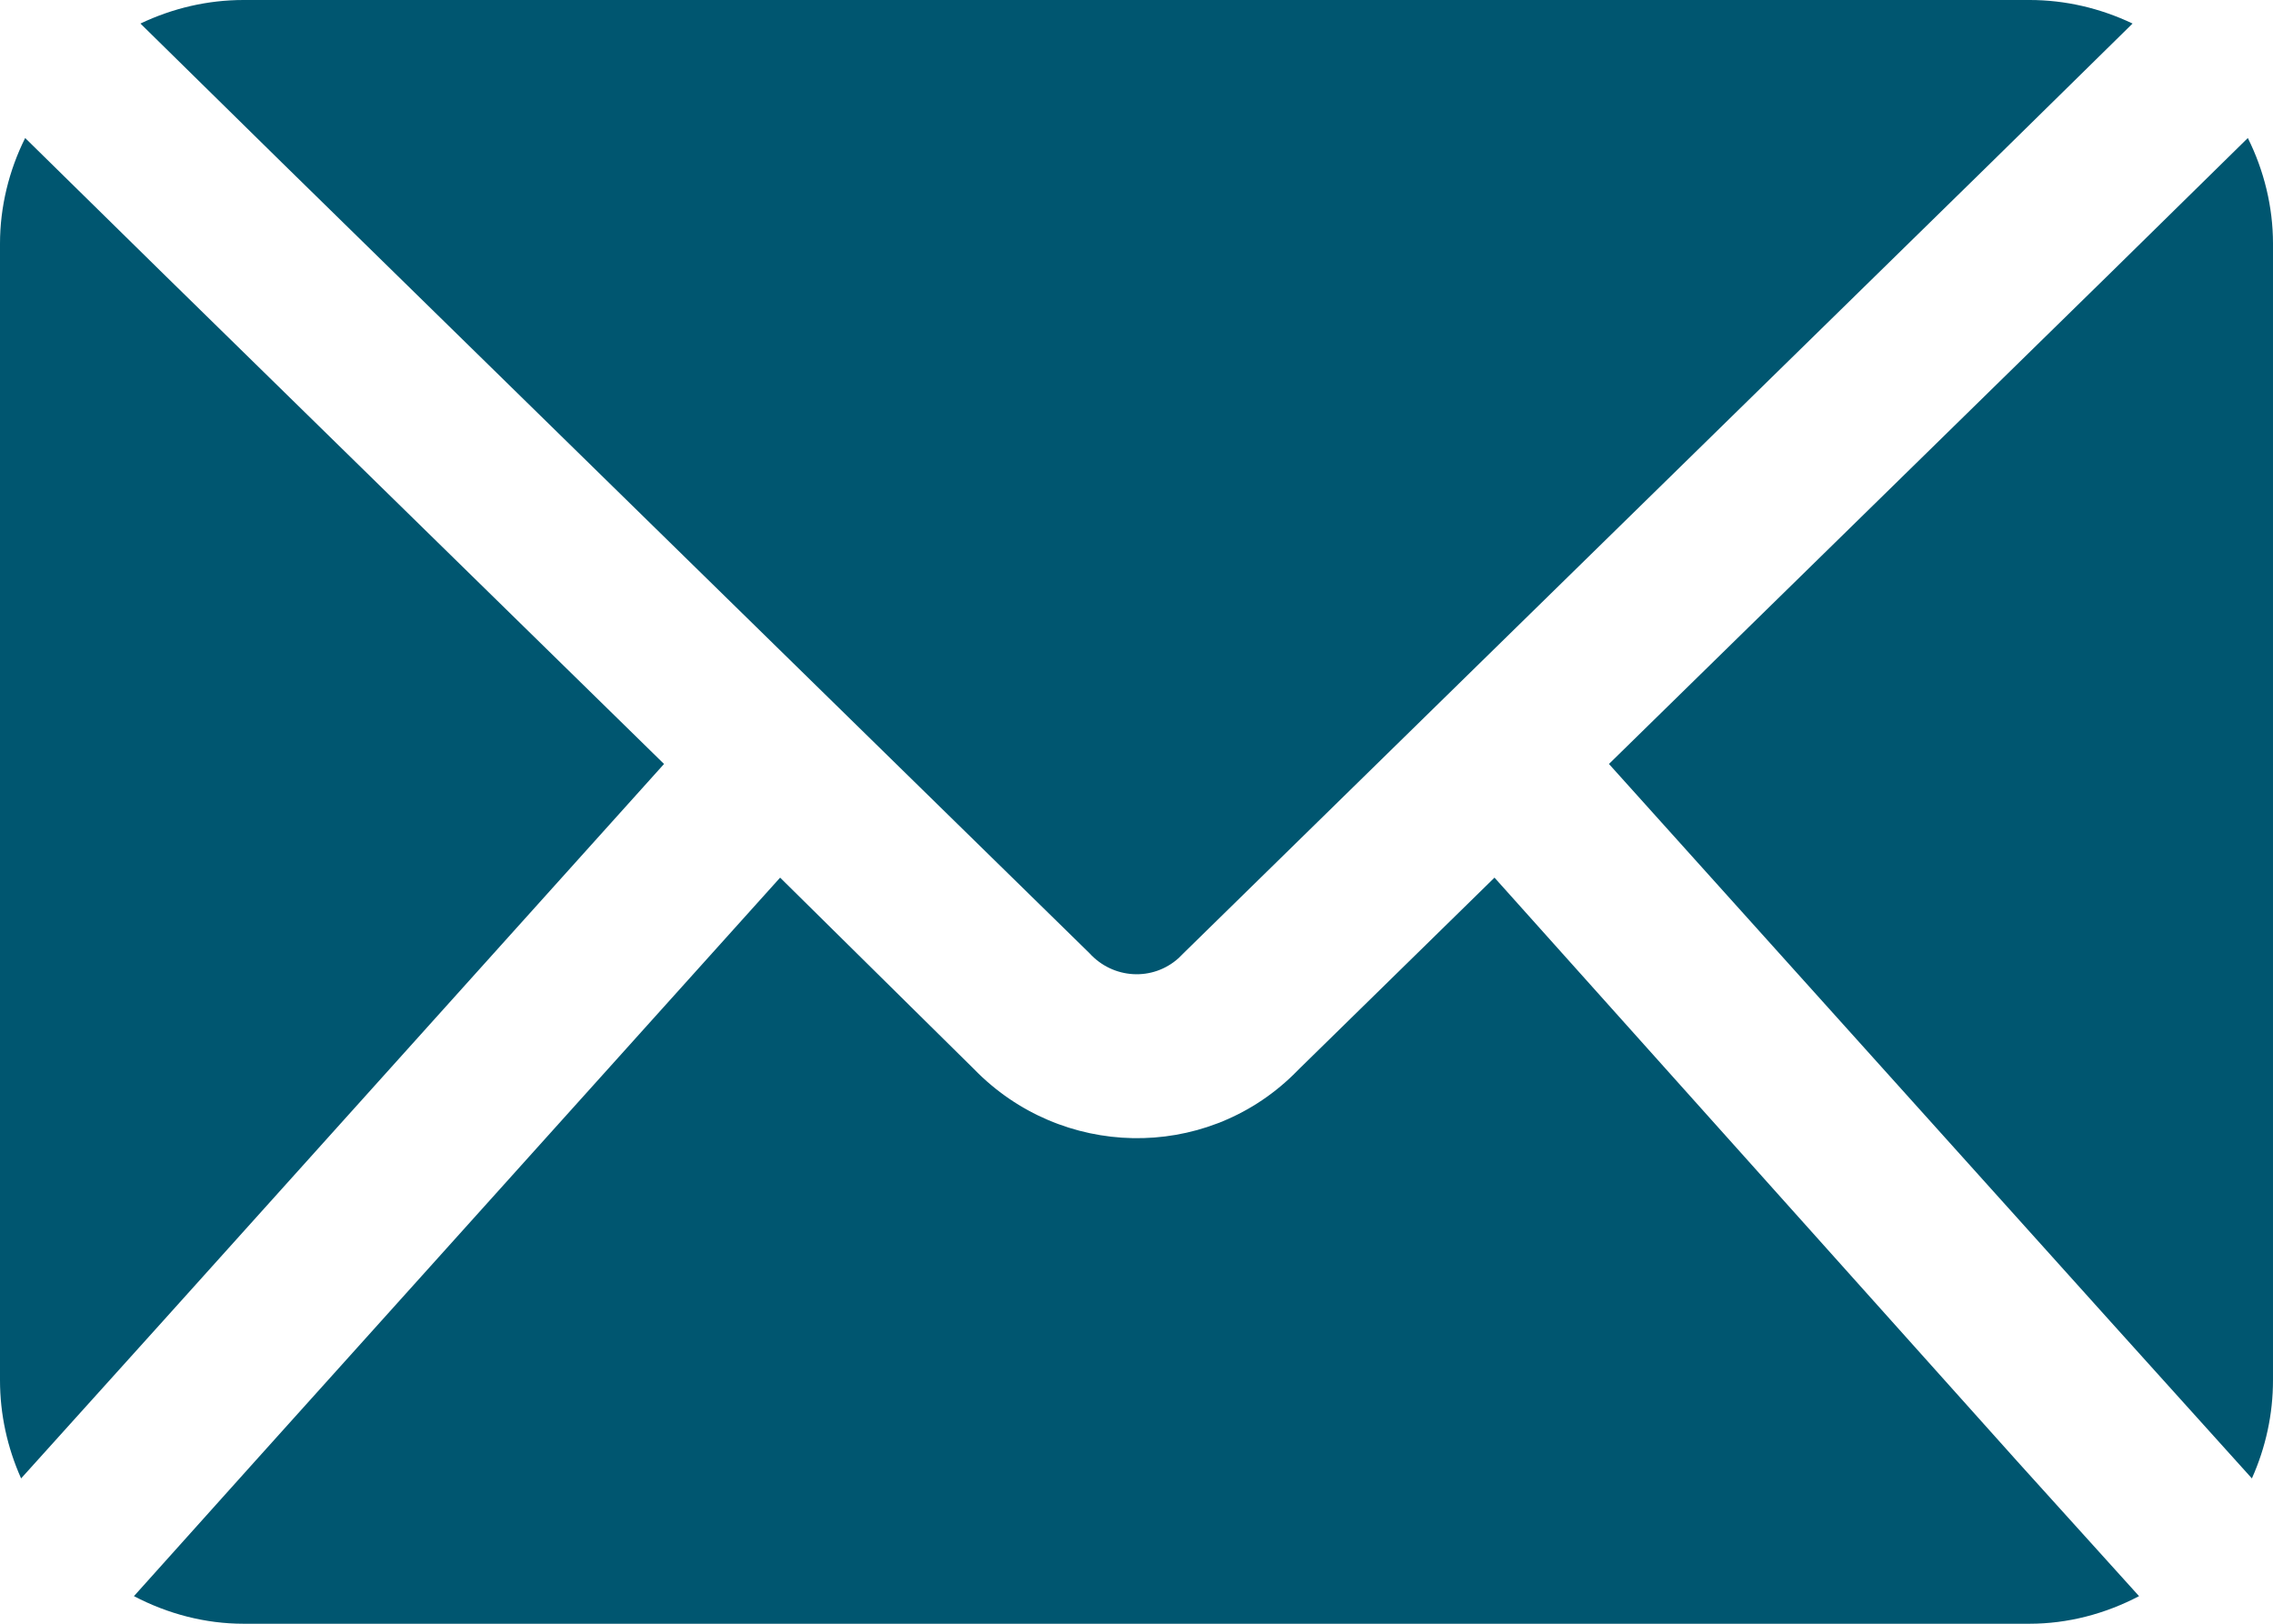 <?xml version="1.0" encoding="UTF-8"?>
<svg id="Layer_2" data-name="Layer 2" xmlns="http://www.w3.org/2000/svg" viewBox="0 0 28 20">
  <defs>
    <style>
      .cls-1 {
        fill: #005670;
        stroke-width: 0px;
      }
    </style>
  </defs>
  <g id="Layer_1-2" data-name="Layer 1">
    <path class="cls-1" d="M24.85,18l1.5,1.66c-.42.22-.88.34-1.35.34H3c-.47,0-.93-.12-1.35-.34l1.49-1.66,6.47-7.19,2.39,2.36c1.07,1.1,2.83,1.14,3.93.07.02-.02.05-.05.07-.07l2.41-2.36,6.44,7.19ZM13.42,11.74c.29.32.78.35,1.1.06.02-.02.04-.04.06-.06L24.53,2l1.74-1.71c-.4-.19-.83-.29-1.27-.29H3c-.44,0-.87.1-1.27.29l1.74,1.71,9.95,9.74ZM8.18,9.41L2,3.36.31,1.7c-.2.4-.31.85-.31,1.3v14c0,.42.09.83.26,1.21l1.74-1.93,6.18-6.87ZM27.69,1.7l-1.69,1.66-6.18,6.05,6.18,6.87,1.74,1.93c.17-.38.26-.79.26-1.21V3c0-.45-.11-.9-.31-1.3Z"/>
  </g>
</svg>